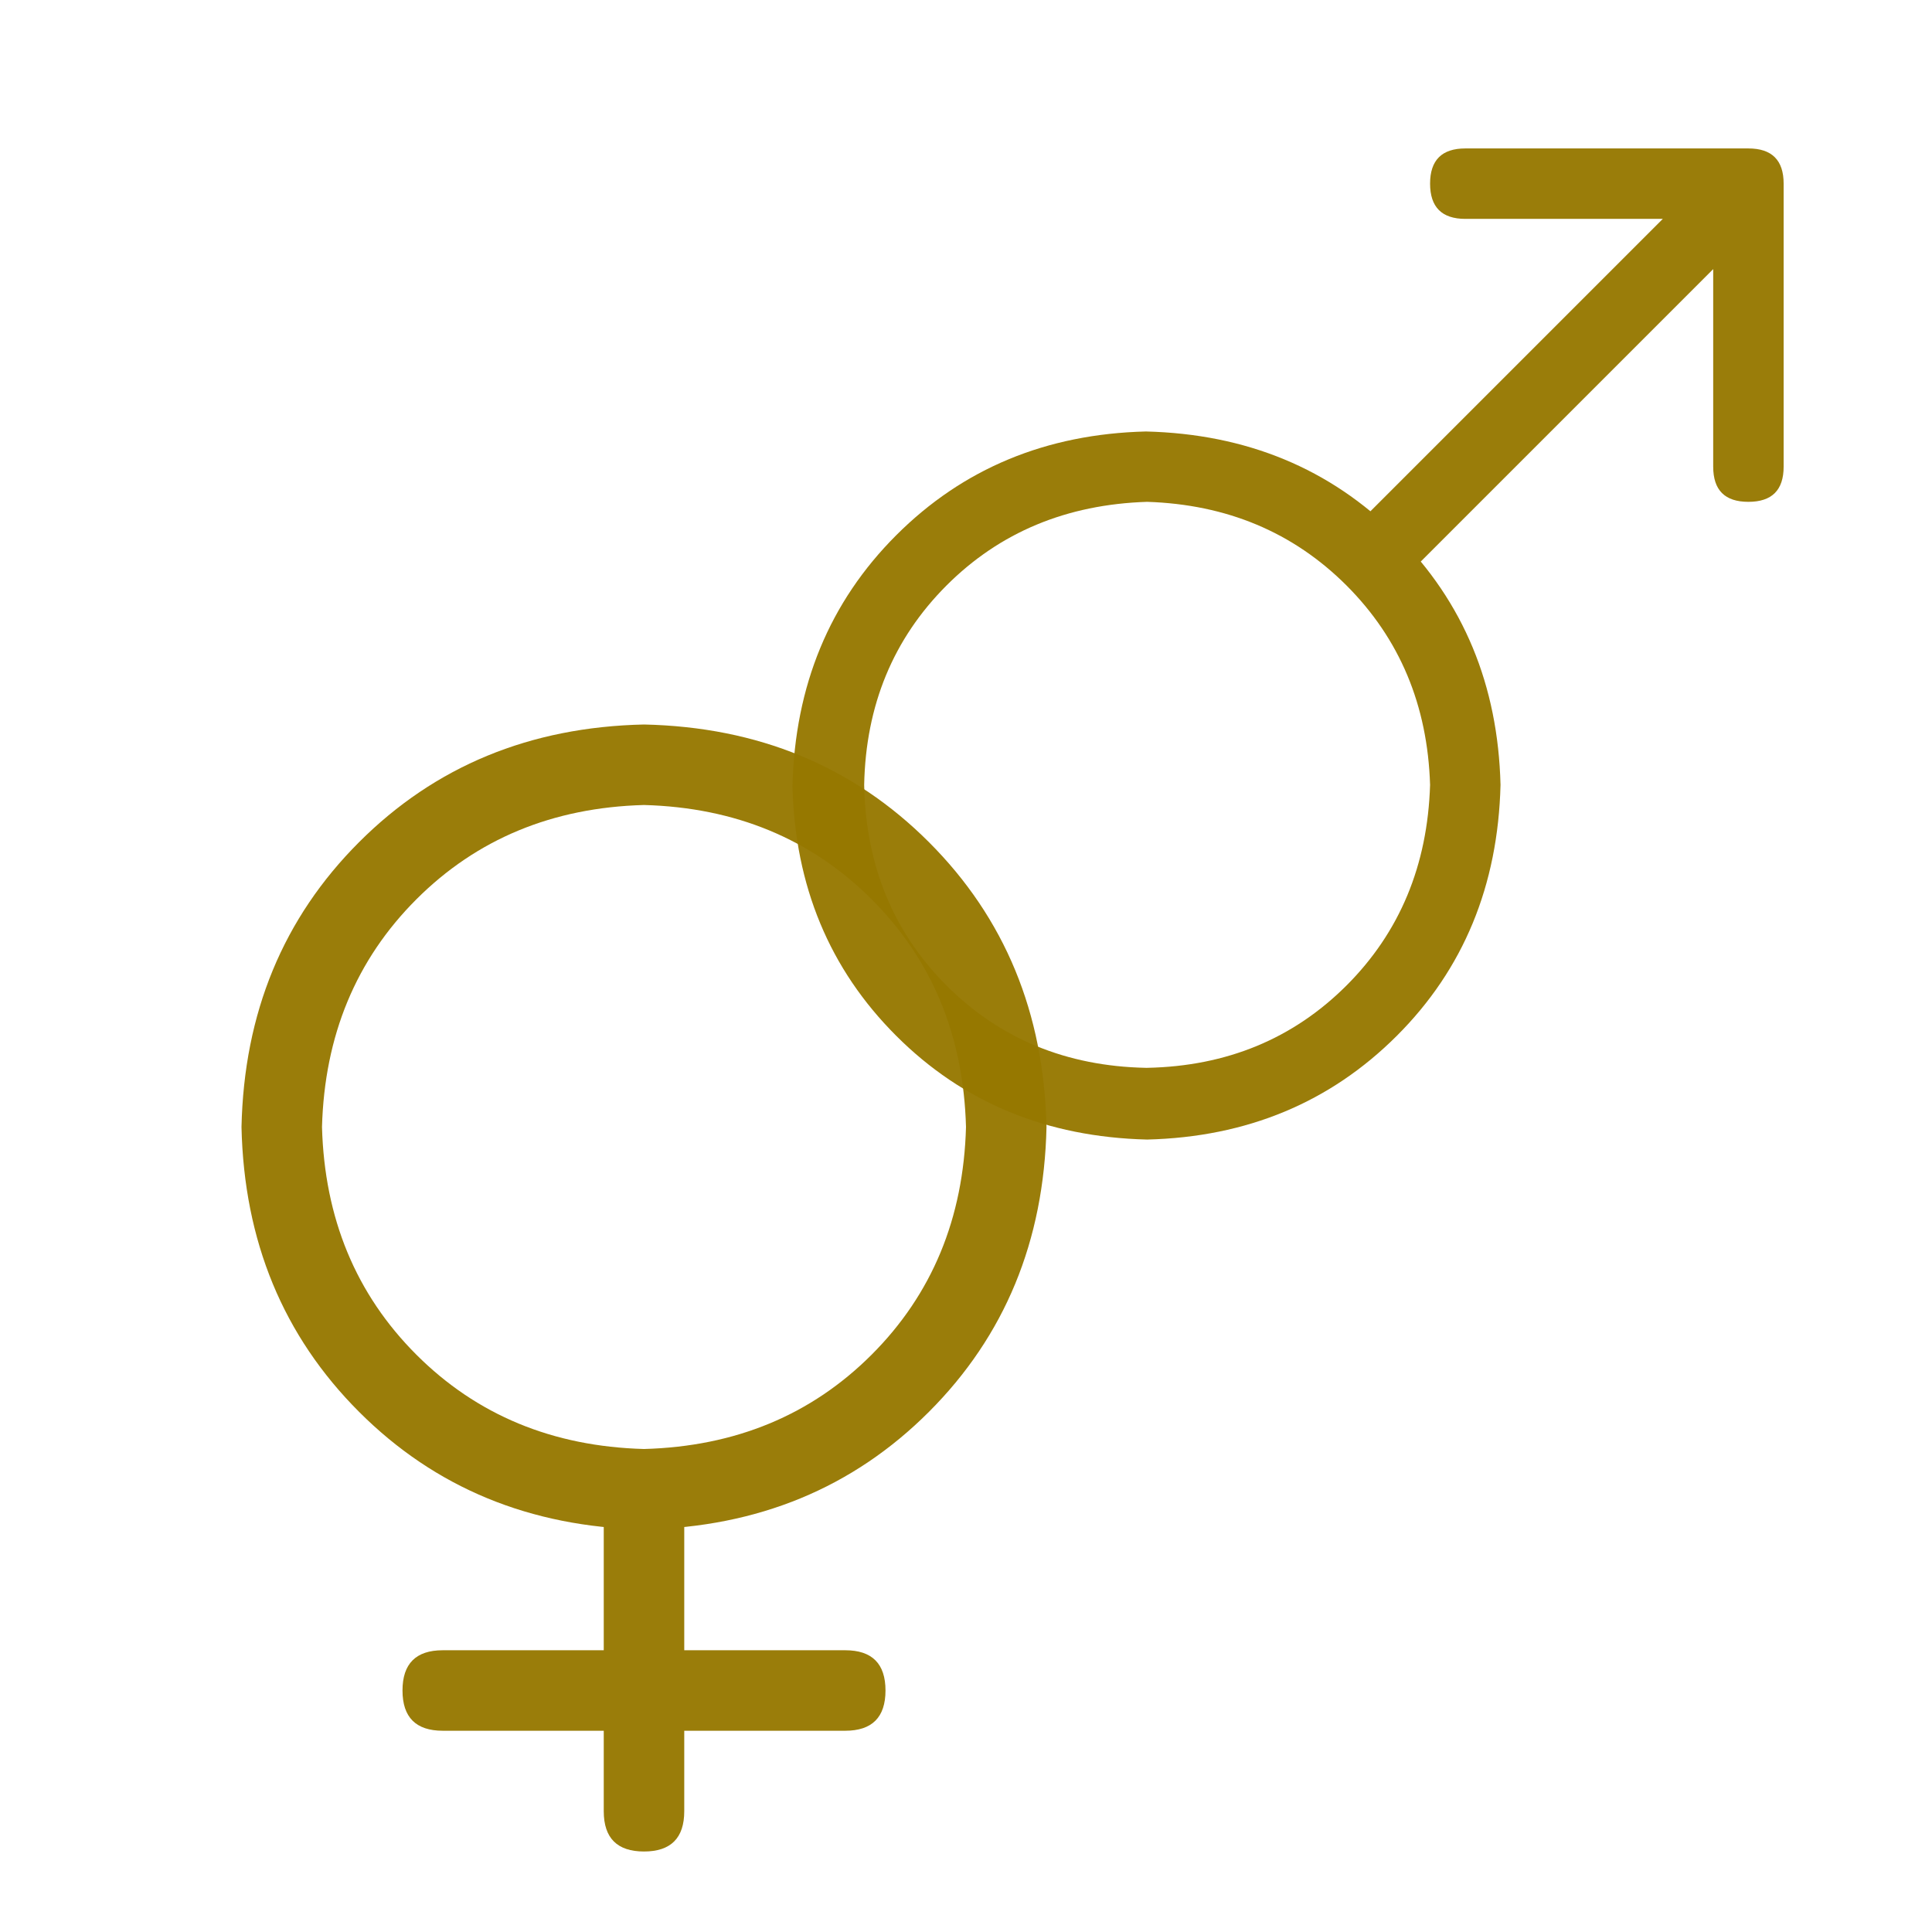 <?xml version="1.0" encoding="UTF-8"?> <svg xmlns="http://www.w3.org/2000/svg" width="24" height="24" viewBox="0 0 24 24" fill="none"> <path d="M8 18C9.135 17.969 10.078 17.578 10.828 16.828C11.578 16.078 11.969 15.135 12 14C11.969 12.865 11.578 11.922 10.828 11.172C10.078 10.422 9.135 10.031 8 10C6.865 10.031 5.922 10.422 5.172 11.172C4.422 11.922 4.031 12.865 4 14C4.031 15.135 4.422 16.078 5.172 16.828C5.922 17.578 6.865 17.969 8 18ZM8 19C6.583 18.969 5.404 18.482 4.461 17.539C3.518 16.596 3.031 15.417 3 14C3.031 12.583 3.518 11.404 4.461 10.461C5.404 9.518 6.583 9.031 8 9C9.417 9.031 10.596 9.518 11.539 10.461C12.482 11.404 12.969 12.583 13 14C12.969 15.417 12.482 16.596 11.539 17.539C10.596 18.482 9.417 18.969 8 19ZM8 18C8.333 18 8.5 18.167 8.5 18.5V22.5C8.5 22.833 8.333 23 8 23C7.667 23 7.5 22.833 7.5 22.5V18.5C7.5 18.167 7.667 18 8 18ZM5.5 20.5H10.5C10.833 20.5 11 20.667 11 21C11 21.333 10.833 21.5 10.5 21.5H5.5C5.167 21.5 5 21.333 5 21C5 20.667 5.167 20.5 5.5 20.5Z" fill="#967800" fill-opacity="0.96"></path> <path d="M14.25 13.265C15.24 13.245 16.065 12.903 16.727 12.242C17.388 11.581 17.734 10.75 17.765 9.75C17.734 8.76 17.388 7.935 16.727 7.273C16.065 6.612 15.24 6.266 14.25 6.234C13.25 6.266 12.419 6.612 11.758 7.273C11.097 7.935 10.755 8.76 10.735 9.75C10.755 10.75 11.097 11.581 11.758 12.242C12.419 12.903 13.245 13.245 14.235 13.265H14.25V13.265ZM14.25 14.156C13 14.125 11.961 13.695 11.133 12.867C10.305 12.04 9.875 11.006 9.844 9.766C9.875 8.516 10.305 7.477 11.133 6.649C11.961 5.821 12.995 5.391 14.235 5.36C15.485 5.391 16.523 5.821 17.352 6.649C18.18 7.477 18.609 8.511 18.64 9.75C18.609 11.001 18.18 12.04 17.352 12.867C16.523 13.695 15.49 14.125 14.25 14.156V14.156ZM18.203 1.844H21.718C22.01 1.844 22.156 1.99 22.156 2.281C22.156 2.573 22.01 2.719 21.718 2.719H18.203C17.911 2.719 17.765 2.573 17.765 2.281C17.765 1.99 17.911 1.844 18.203 1.844V1.844ZM21.719 1.844C22.011 1.844 22.157 1.99 22.157 2.281V5.797C22.157 6.089 22.011 6.234 21.719 6.234C21.427 6.234 21.282 6.089 21.282 5.797V2.281C21.282 1.99 21.427 1.844 21.719 1.844V1.844ZM17.453 7.172L16.828 6.547L21.406 1.969L22.031 2.594L17.453 7.172Z" fill="#967800" fill-opacity="0.96"></path> </svg> 